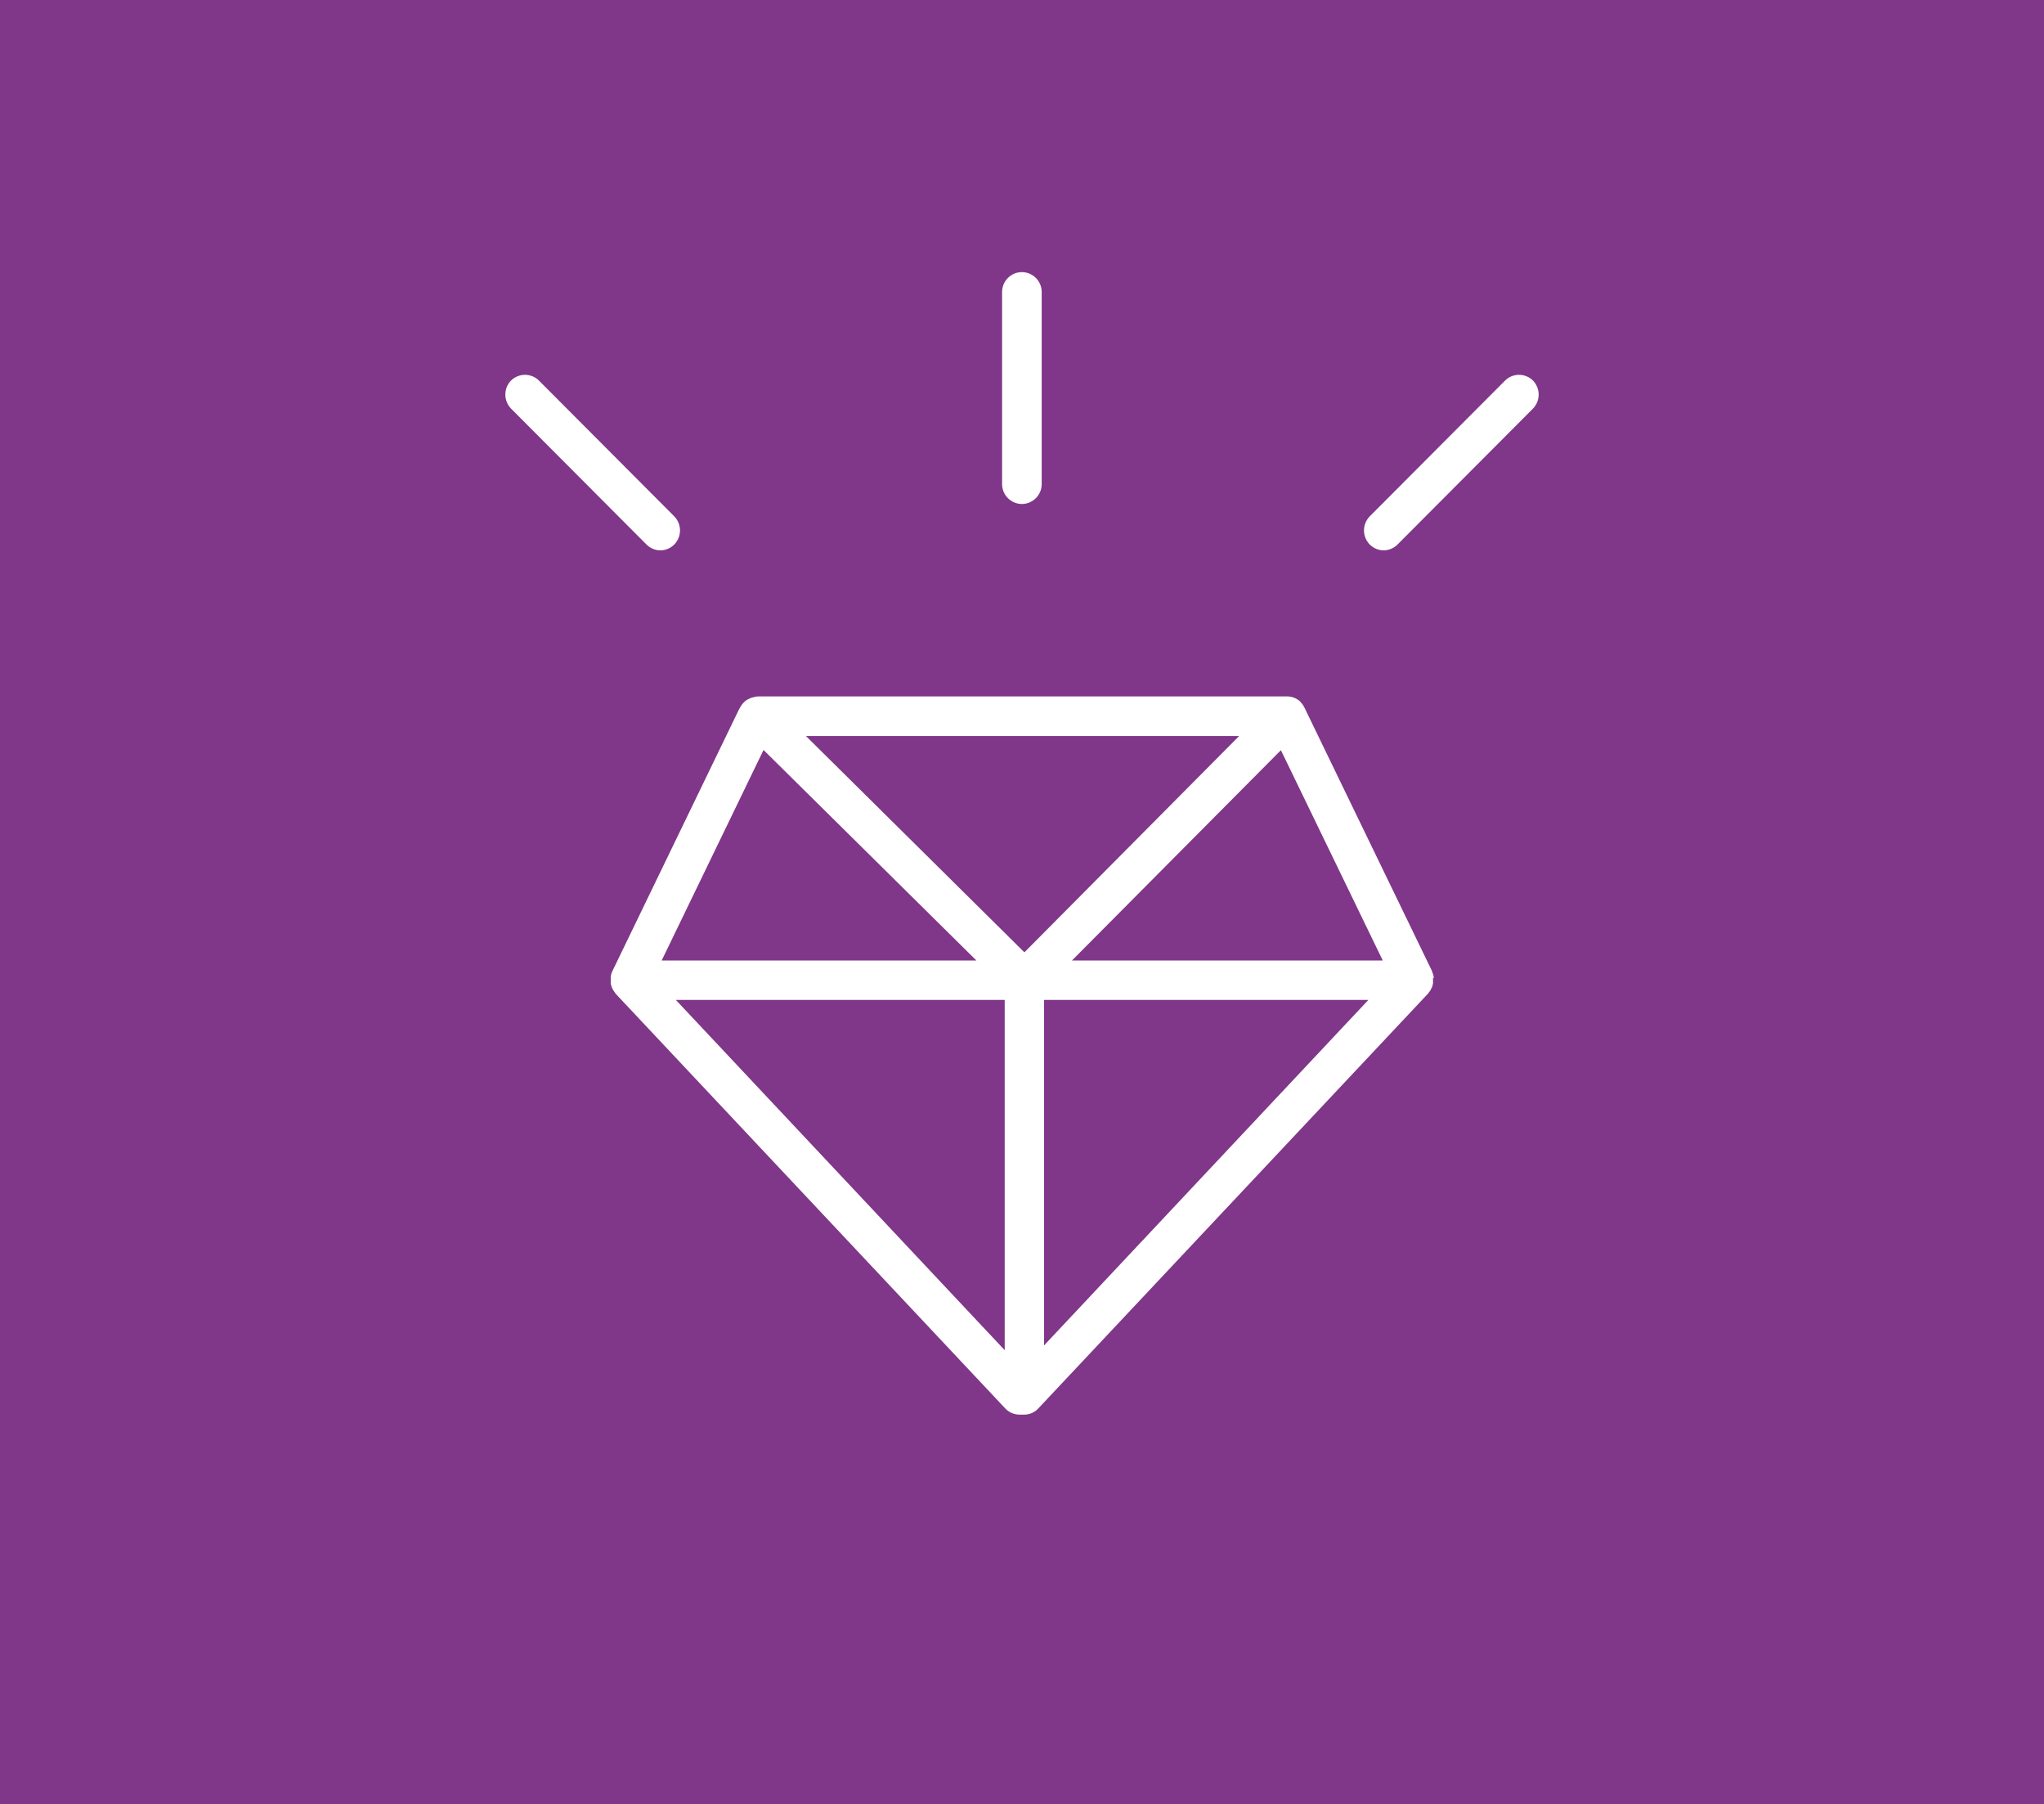 <svg xmlns="http://www.w3.org/2000/svg" id="Layer_1" data-name="Layer 1" viewBox="0 0 93.91 82.88"><defs><style>      .cls-1 {        fill: #803689;      }      .cls-2 {        fill: #fff;      }    </style></defs><rect class="cls-1" x="-4.62" y="-2.61" width="103.14" height="89.41"></rect><path class="cls-2" d="M33.97,32.57l.04-.07s-.07.14-.04.07Z"></path><path class="cls-2" d="M34.16,32.27s0,.01-.01.02c.05-.06.11-.11.17-.14-.06.04-.11.08-.15.13h0Z"></path><g><path class="cls-2" d="M65.87,44.93v-.06c-.01-.08-.04-.15-.07-.23h0v-.02l-5.86-12.1c-.04-.08-.08-.15-.14-.22h0s-.05-.05-.07-.08c-.15-.14-.35-.22-.55-.23h-24.34c-.08,0-.15.01-.23.04-.02,0-.04.01-.06.01-.06.02-.12.05-.18.08-.01,0-.02.01-.04.02-.06.04-.12.09-.17.14-.01.01-.02.03-.04.04-.04.05-.07.1-.1.15-.03.05-.04.08-.06.1l-5.83,12.05h0c-.04.09-.06.16-.07.24v.06h0s0,.06,0,.09,0,.06,0,.1h0v.06c.01.08.04.15.07.23l.02.04c.04.06.07.12.12.18h0s0,.01.01.02l17.91,19.06c.18.19.42.28.66.28h.2c.25,0,.49-.1.66-.29l17.91-19.06s0-.01.01-.02h0c.05-.06.09-.11.12-.18,0-.01.01-.03.02-.04.04-.07.06-.15.07-.23v-.05h0s0-.06,0-.1c0-.03,0-.06,0-.09h-.02ZM35.08,34.45h0l9.78,9.67h-14.46s4.68-9.67,4.68-9.67ZM46.16,62.02l-15.11-16.09h15.11v16.09ZM47.06,43.74h0l-10.03-9.93h19.9l-9.86,9.93h0ZM47.97,61.8v-15.87h14.9l-14.9,15.87ZM49.25,44.12l9.6-9.66,4.68,9.66h-14.28Z"></path><path class="cls-2" d="M46.95,23.15c.5,0,.91-.41.91-.91v-8.83c0-.5-.41-.91-.91-.91s-.91.41-.91.91v8.83c0,.5.41.91.91.91Z"></path><path class="cls-2" d="M70.43,17.48c-.35-.35-.93-.35-1.28,0l-6.22,6.24c-.35.36-.35.93,0,1.29.18.18.41.27.64.27s.46-.09.64-.27l6.22-6.24c.35-.36.35-.93,0-1.29Z"></path><path class="cls-2" d="M30.34,25.28c.23,0,.46-.09.64-.27.35-.36.35-.93,0-1.29l-6.22-6.24c-.35-.35-.93-.35-1.28,0s-.35.93,0,1.29l6.22,6.24c.18.18.41.27.64.27Z"></path></g></svg>